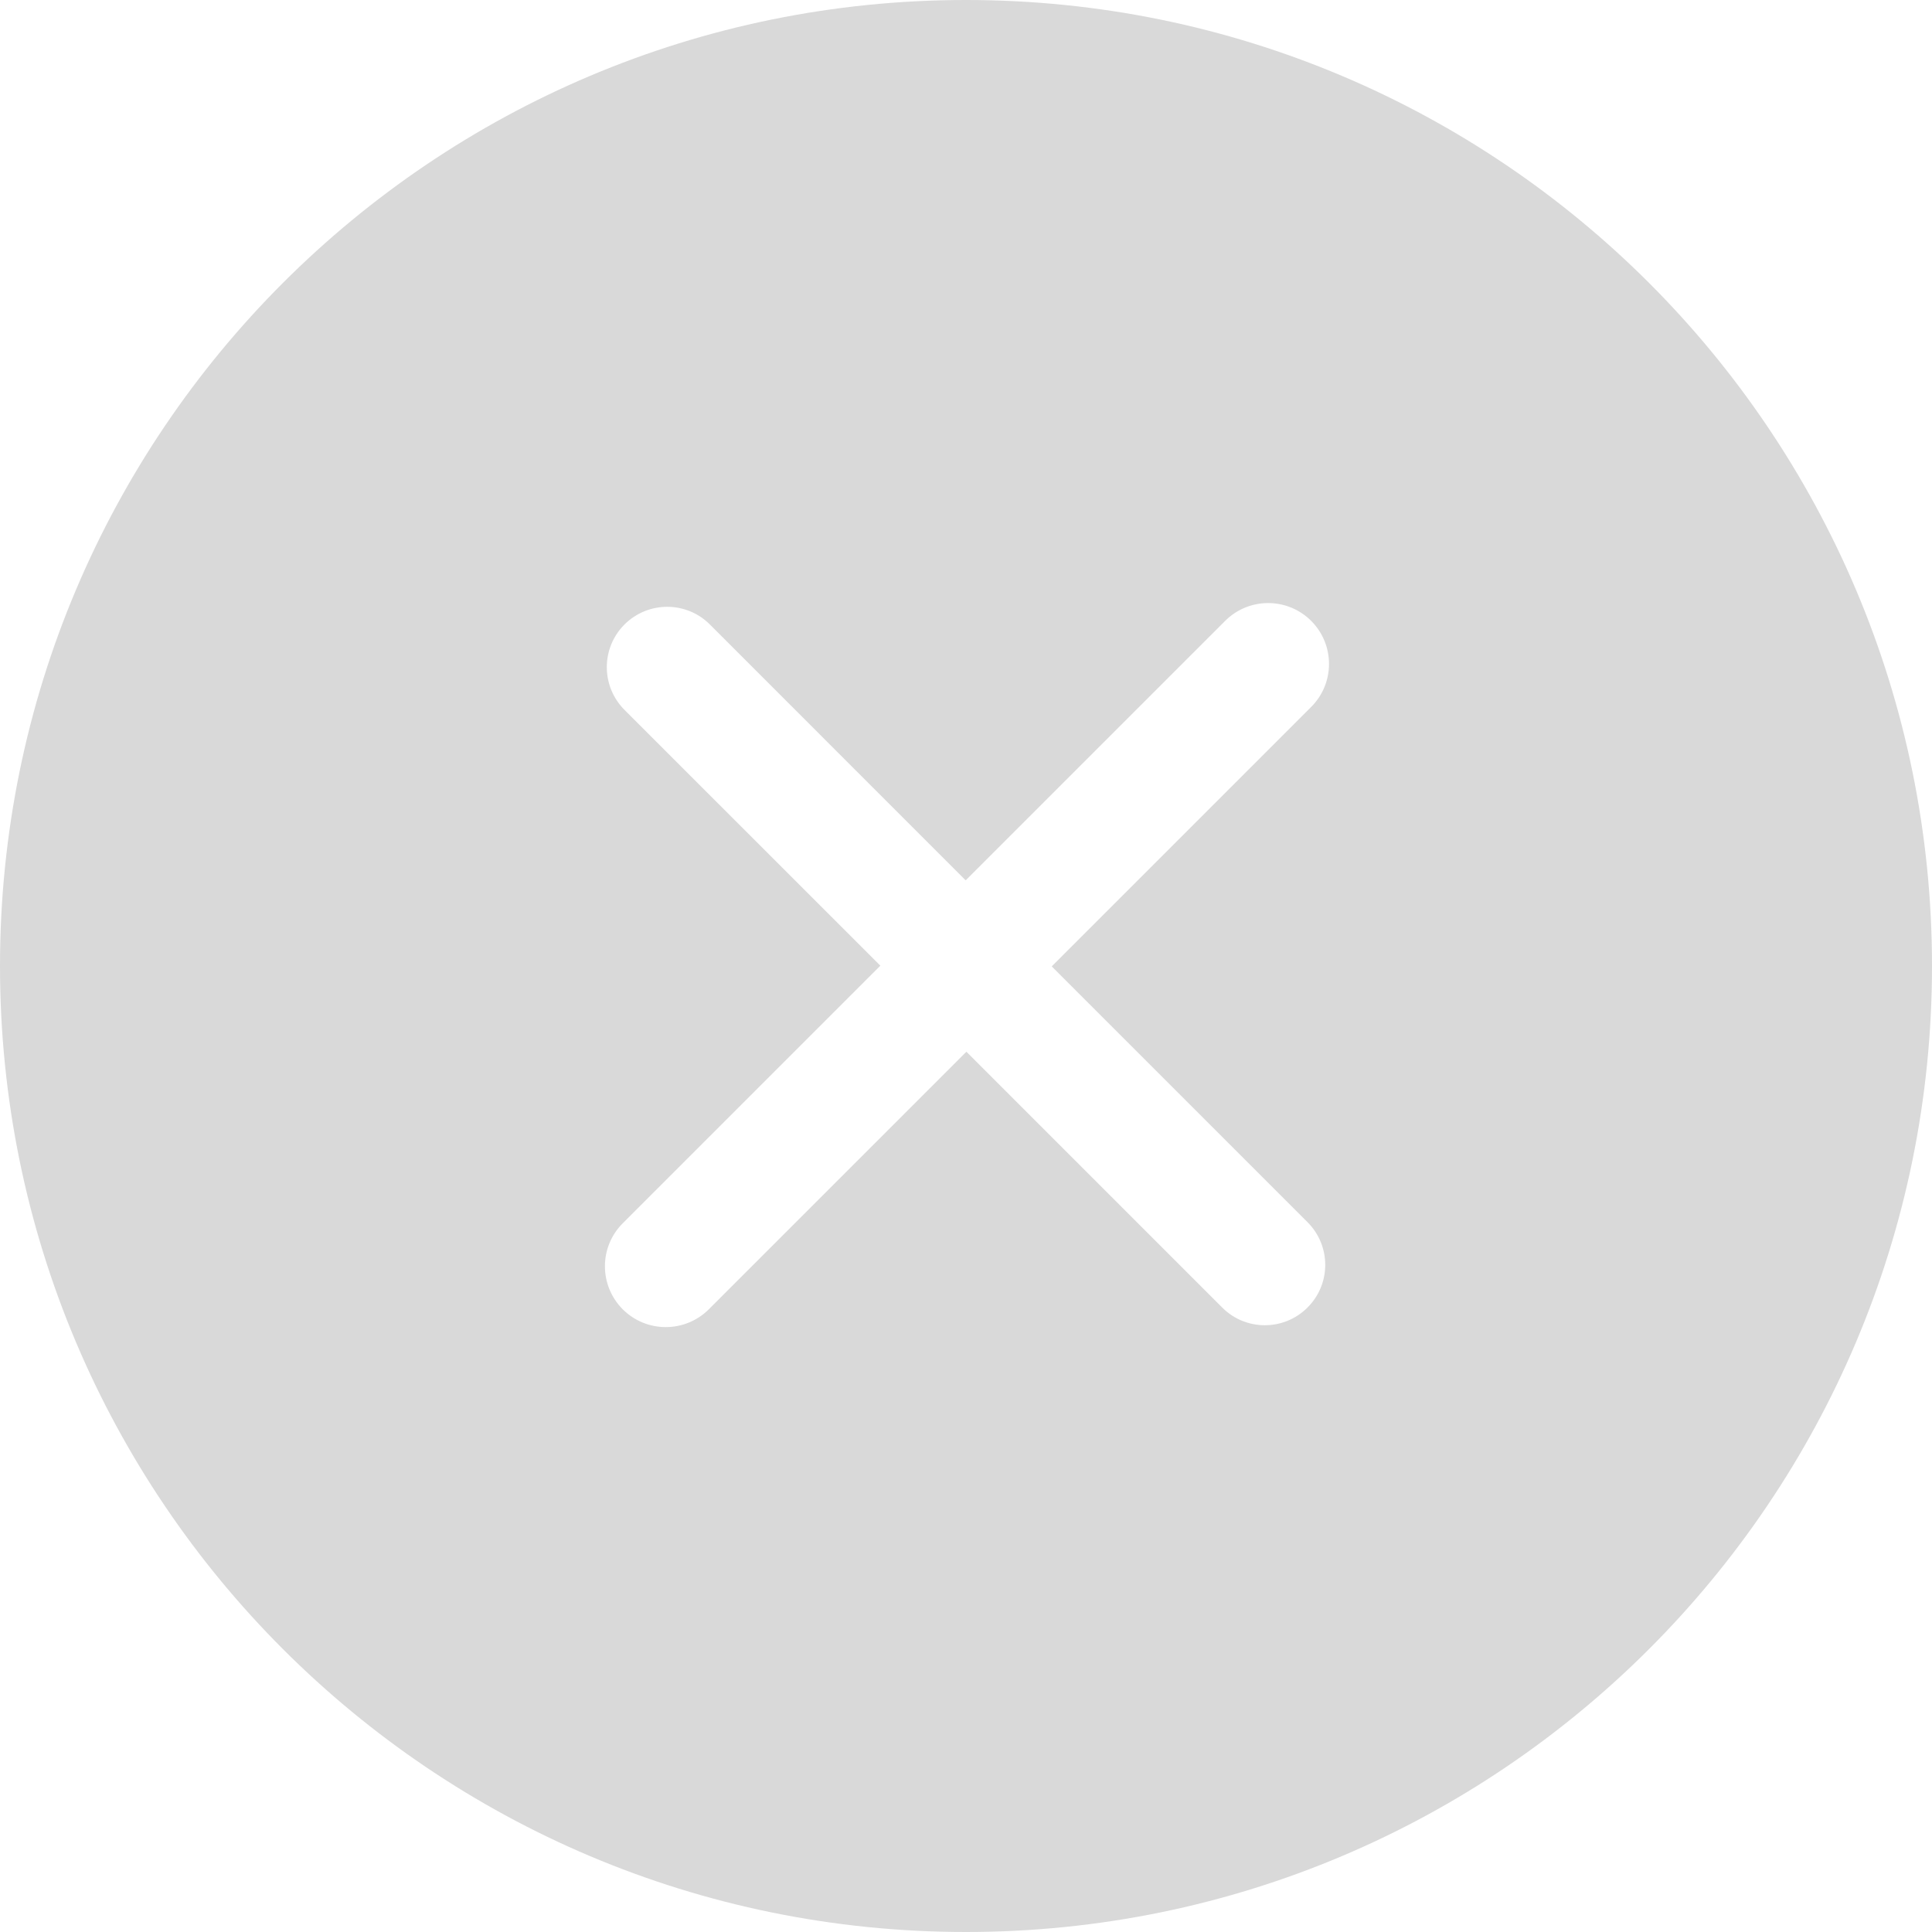 <?xml version="1.0" encoding="UTF-8"?> <svg xmlns="http://www.w3.org/2000/svg" width="30" height="30" viewBox="0 0 30 30" fill="none"><g clip-path="url(#clip0_10_908)"><path d="M15 0C6.715 0 0 6.715 0 15C0 23.285 6.715 30 15 30C23.284 30 30 23.284 30 15C30 6.716 23.285 0 15 0ZM20.303 18.978C20.67 19.344 20.67 19.938 20.303 20.303C19.937 20.67 19.343 20.67 18.978 20.303L15.006 16.331L11.006 20.331C10.637 20.699 10.039 20.699 9.67 20.331C9.301 19.961 9.301 19.363 9.67 18.995L13.67 14.995L9.697 11.023C9.331 10.656 9.331 10.063 9.697 9.697C10.064 9.331 10.658 9.331 11.023 9.697L14.995 13.67L19.024 9.641C19.393 9.272 19.991 9.272 20.36 9.641C20.729 10.011 20.729 10.609 20.36 10.977L16.331 15.006L20.303 18.978Z" fill="#D9D9D9"></path></g><defs><clipPath id="clip0_10_908"><rect width="30" height="30" fill="white"></rect></clipPath></defs></svg> 